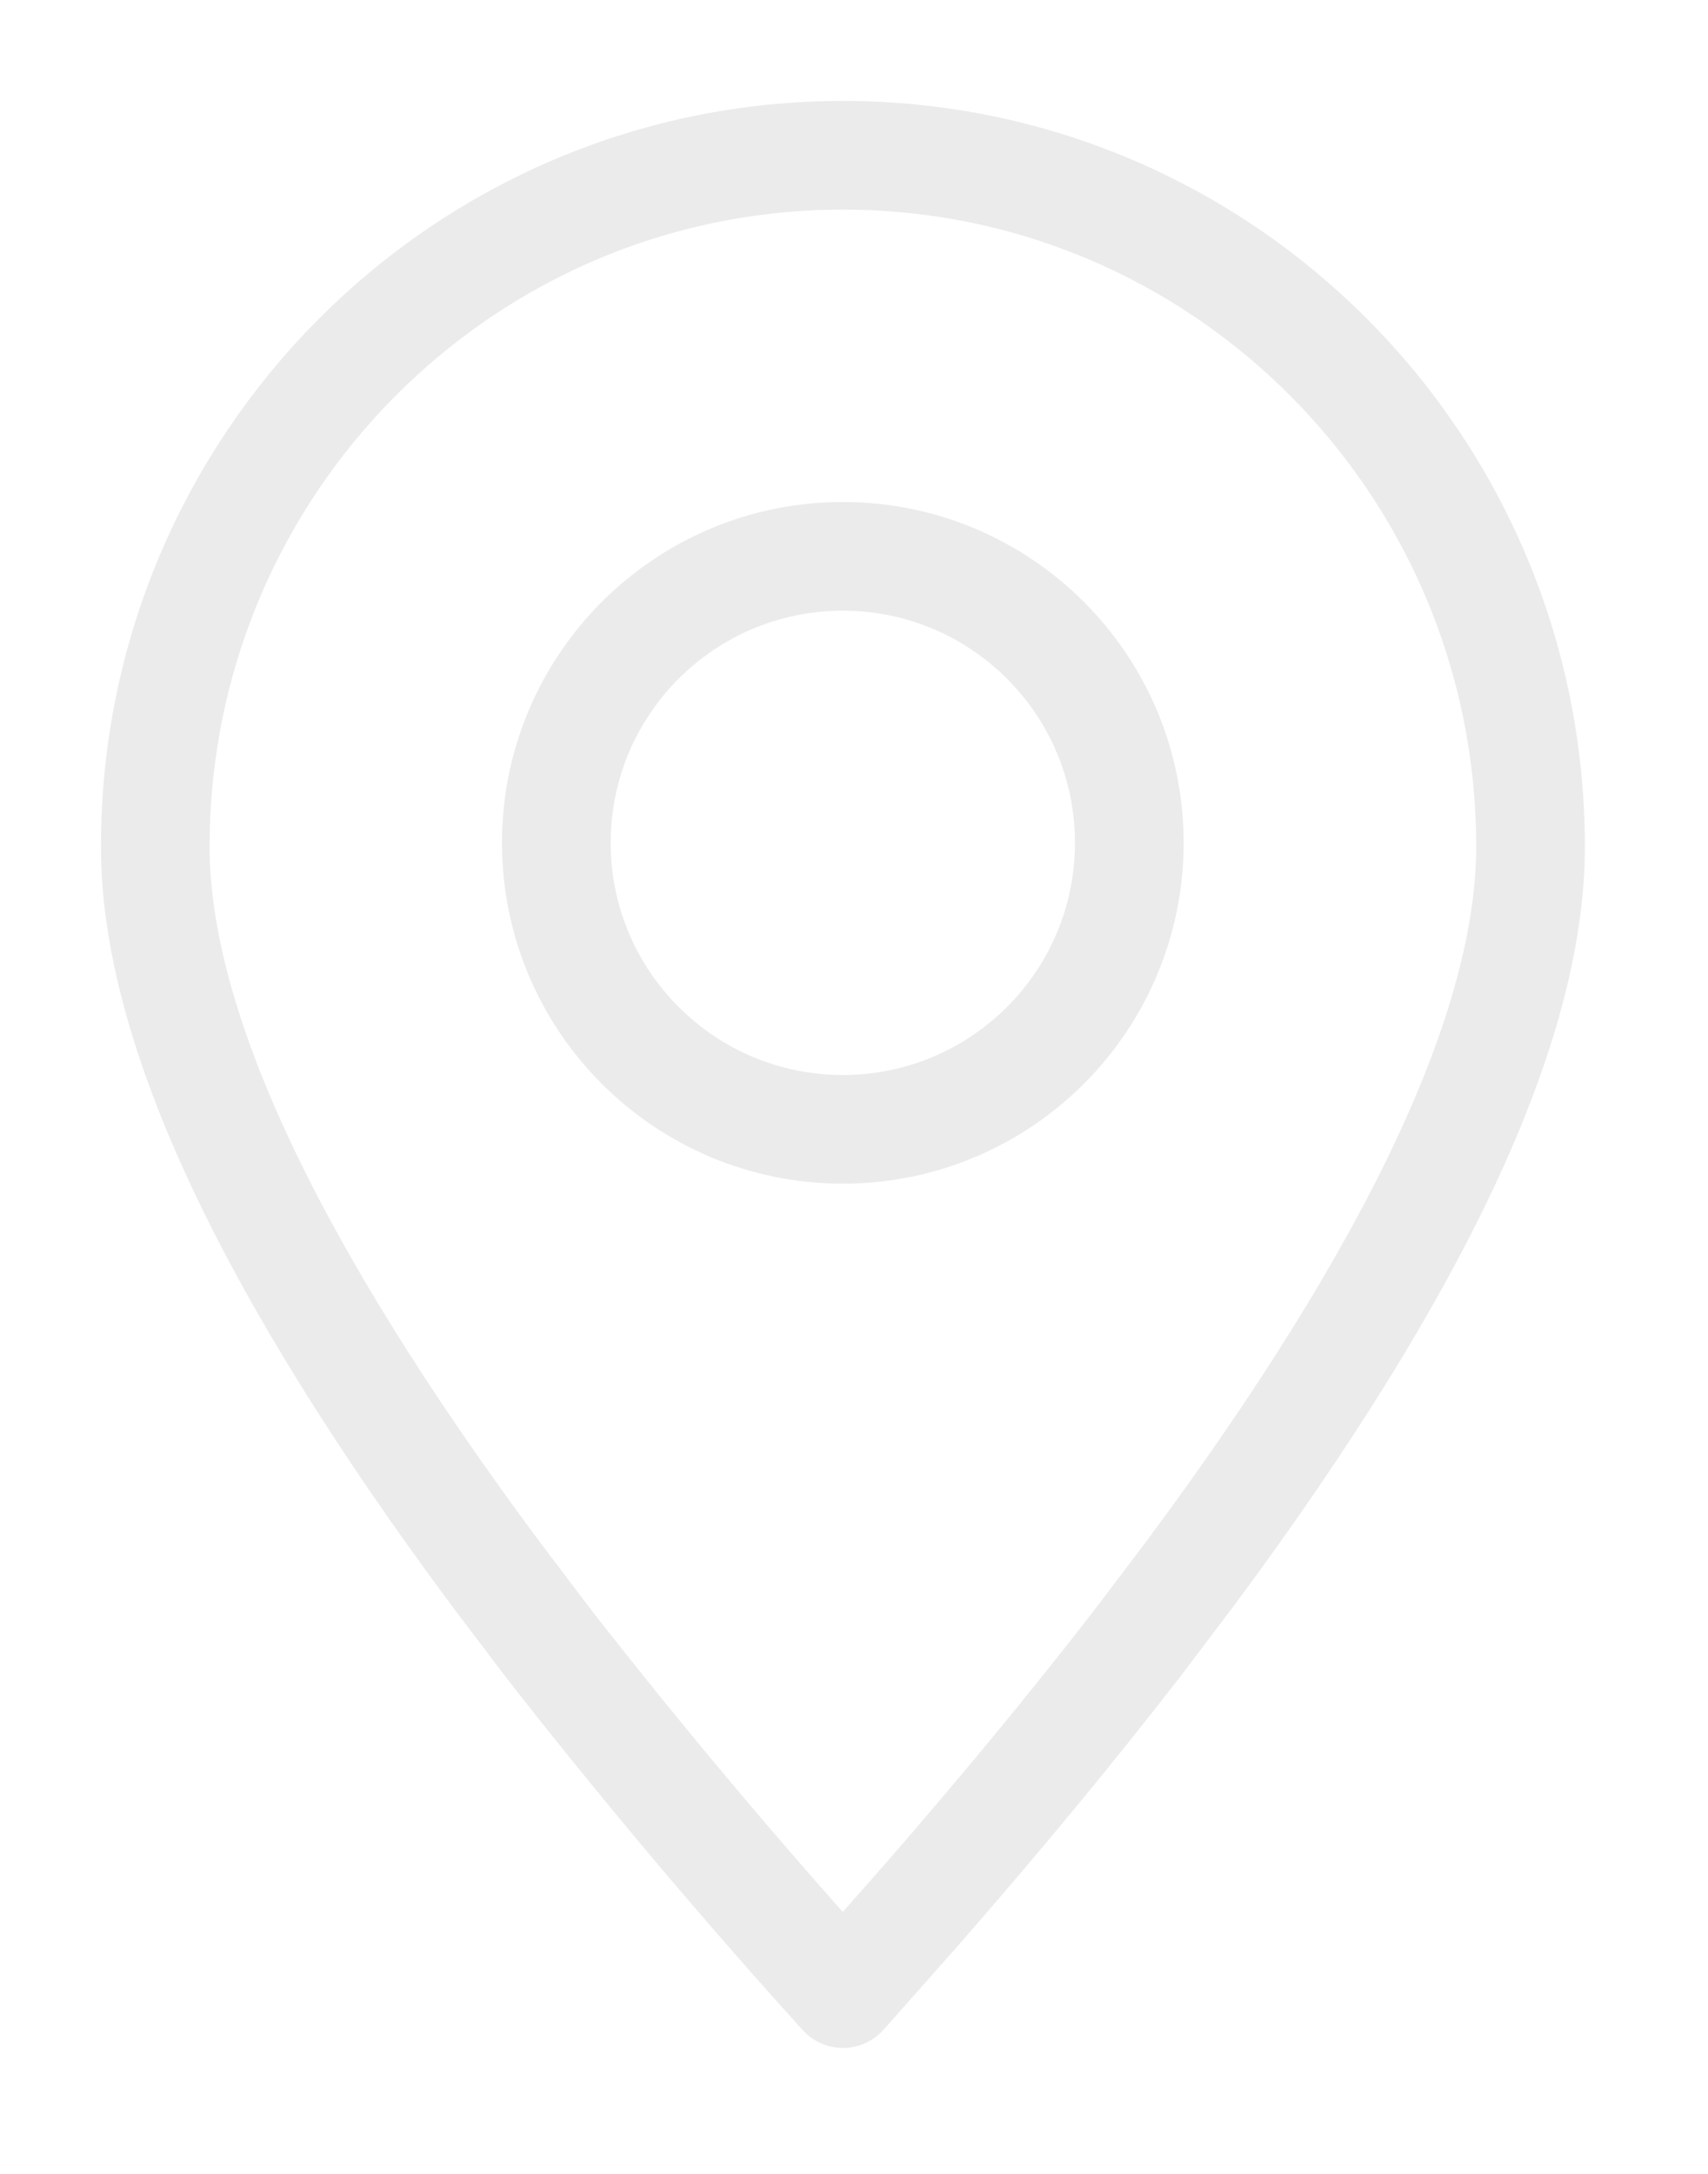 <?xml version="1.0" encoding="UTF-8"?> <svg xmlns="http://www.w3.org/2000/svg" width="11" height="14" viewBox="0 0 11 14" fill="none"><path fill-rule="evenodd" clip-rule="evenodd" d="M5.429 12.839L5.894 12.314C6.423 11.71 6.898 11.134 7.321 10.588L7.67 10.127C9.128 8.163 9.857 6.605 9.857 5.453C9.857 2.994 7.875 1 5.429 1C2.983 1 1 2.994 1 5.453C1 6.605 1.729 8.164 3.187 10.128L3.536 10.589C4.14 11.362 4.771 12.112 5.429 12.839Z" stroke="#D9D9D9" stroke-opacity="0.5" stroke-width="0.7" stroke-linecap="round" stroke-linejoin="round"></path><path d="M5.428 7.273C6.447 7.273 7.273 6.447 7.273 5.428C7.273 4.409 6.447 3.583 5.428 3.583C4.409 3.583 3.583 4.409 3.583 5.428C3.583 6.447 4.409 7.273 5.428 7.273Z" stroke="#D9D9D9" stroke-opacity="0.5" stroke-width="0.7" stroke-linecap="round" stroke-linejoin="round"></path></svg> 
